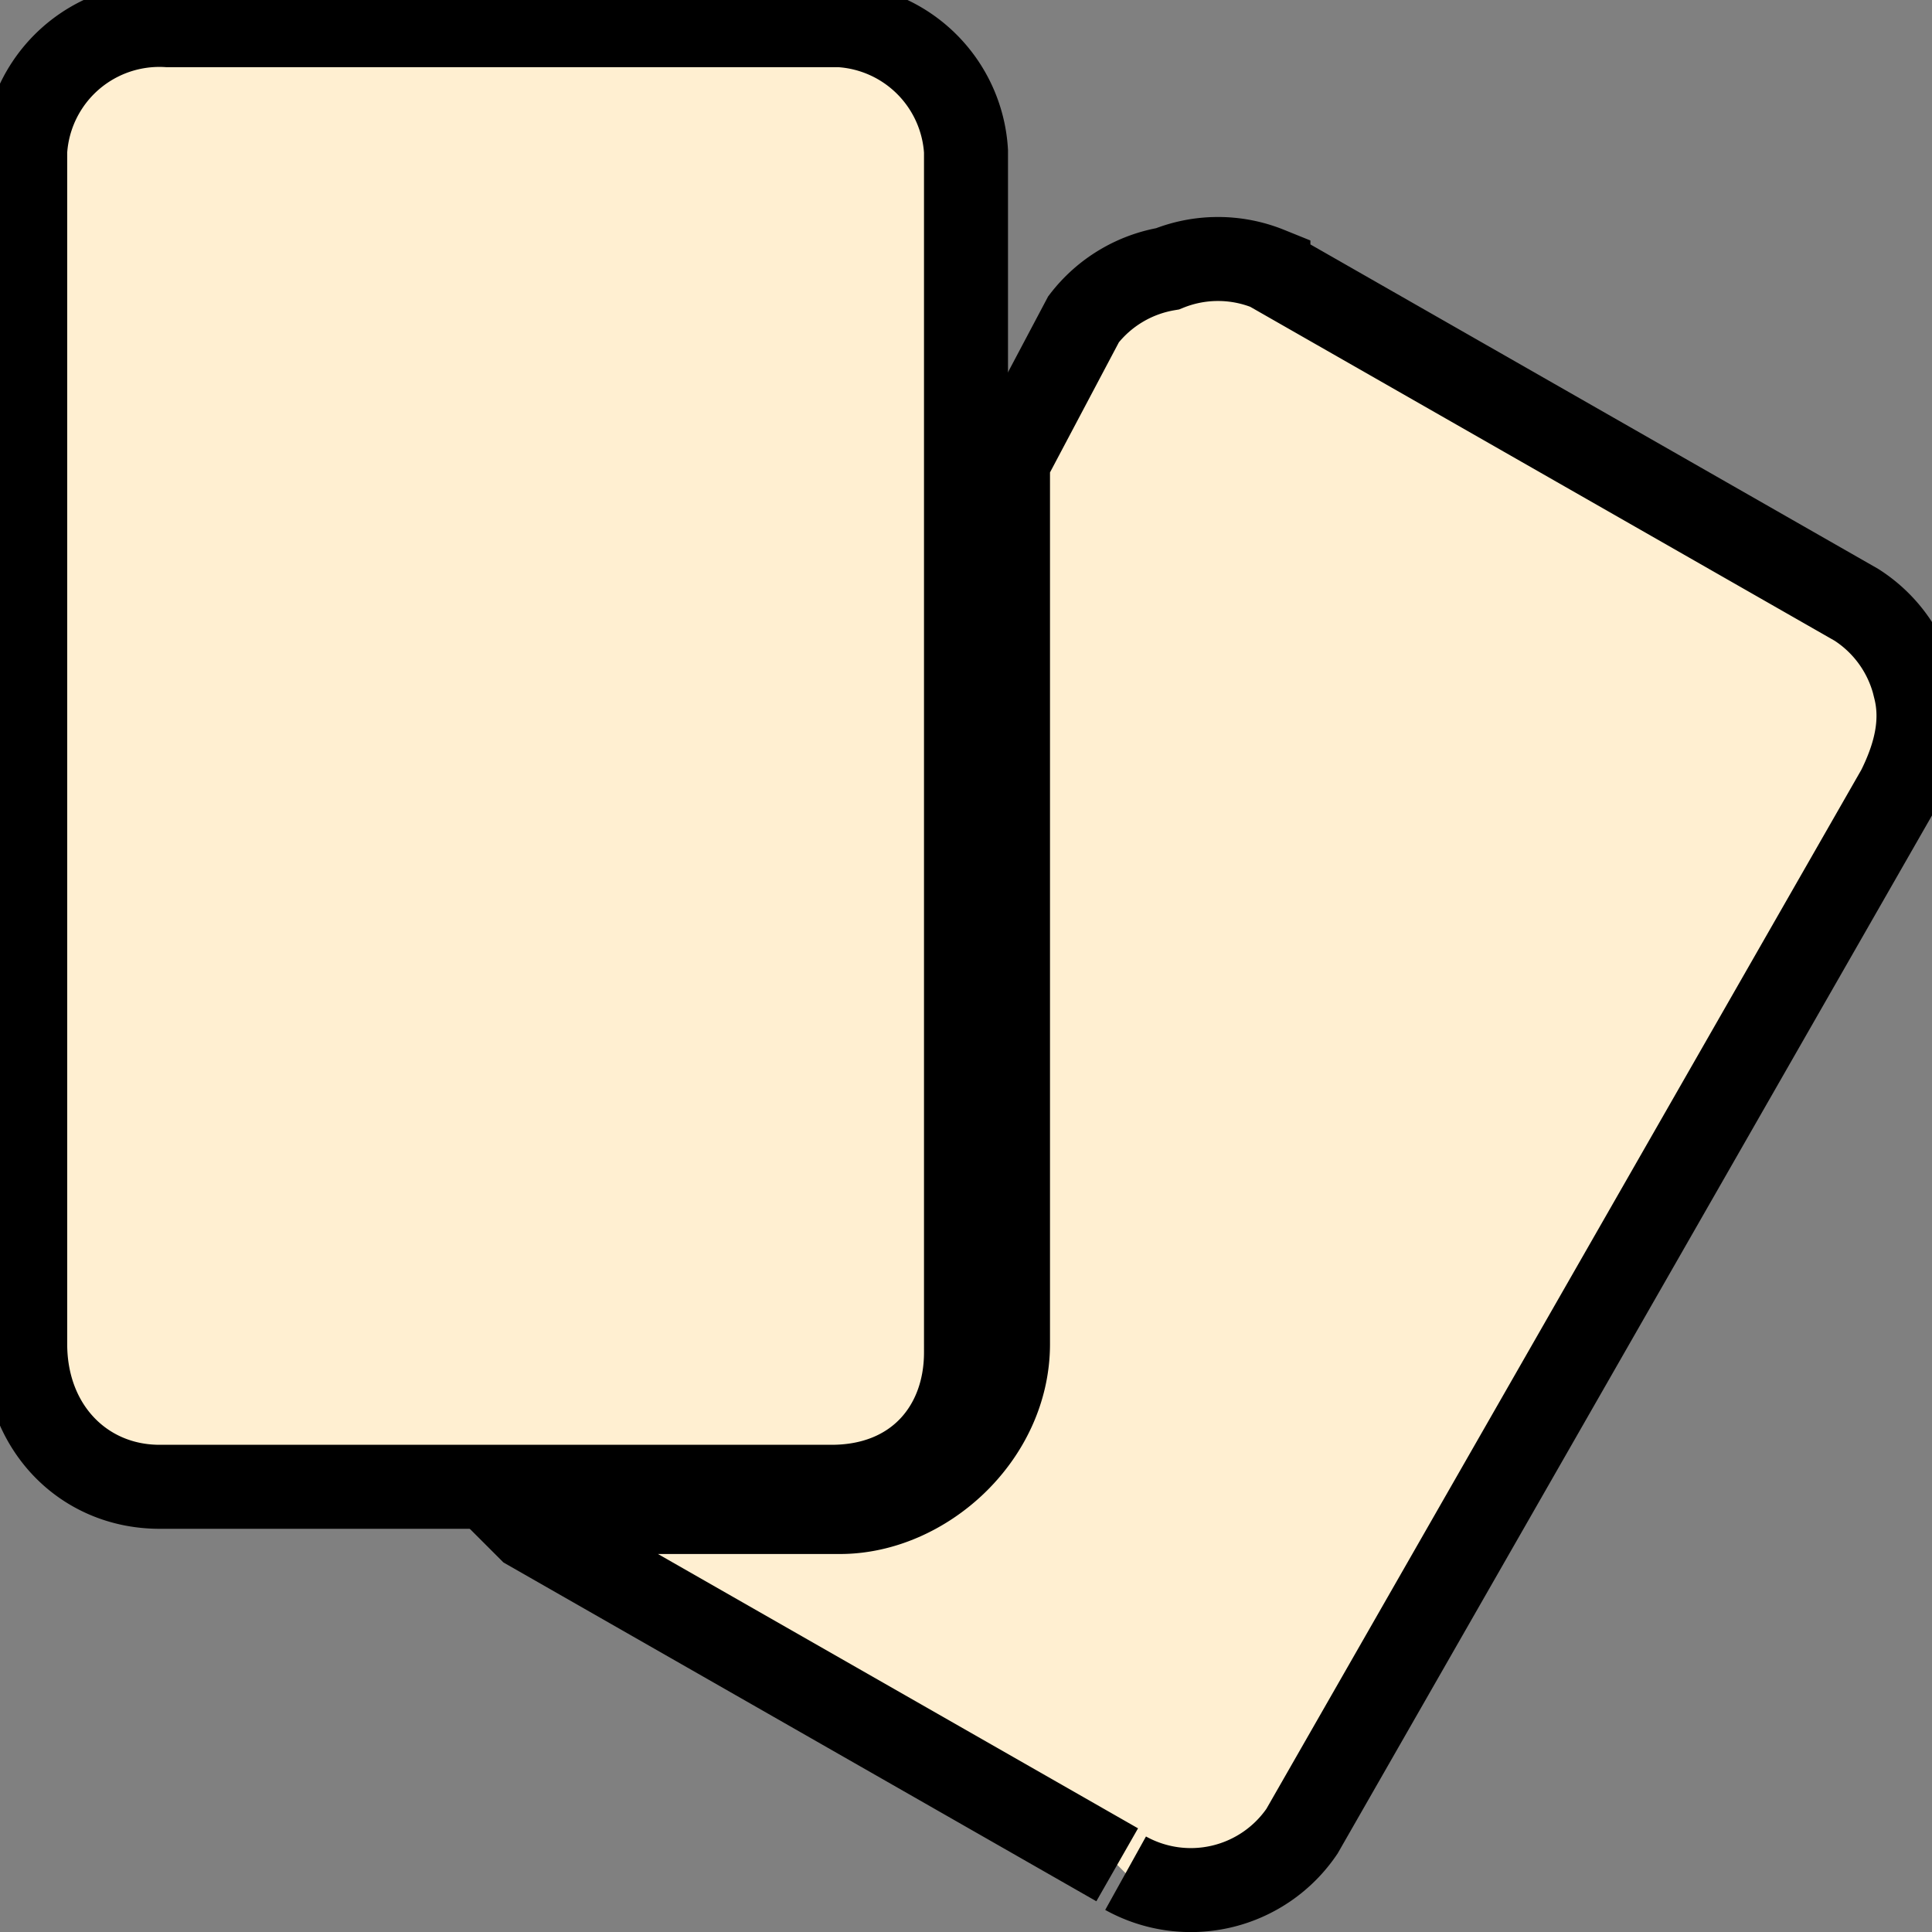 <svg viewBox="0 0 23 23" xmlns="http://www.w3.org/2000/svg" xmlns:dc="http://purl.org/dc/elements/1.1/" xmlns:cc="http://creativecommons.org/ns#" xmlns:rdf="http://www.w3.org/1999/02/22-rdf-syntax-ns#" xmlns:svg="http://www.w3.org/2000/svg" stroke="oklch(0.961 0 0)" fill="rgb(0, 0, 0)"><rect x="0" y="0" width="23" height="23" fill="#808080" stroke="none"/><g fill="#ffefd1"><path d="M13.4 22.3a1.6 1.6 0 0 0 2.1-.5l7.1-12.4c.2-.4.3-.8.2-1.2a1.6 1.6 0 0 0-.7-1l-7-4a1.6 1.6 0 0 0-1.2 0 1.6 1.6 0 0 0-1 .6L12 5.5V16c0 1.1-1 2-2 2H6.1l.2.2 7 4"/><path d="M.3 16c0 1 .7 1.7 1.6 1.7h8c1 0 1.6-.7 1.6-1.6V1.8A1.6 1.6 0 0 0 10 .3H2A1.6 1.6 0 0 0 .3 1.8v14.3"/></g></svg>